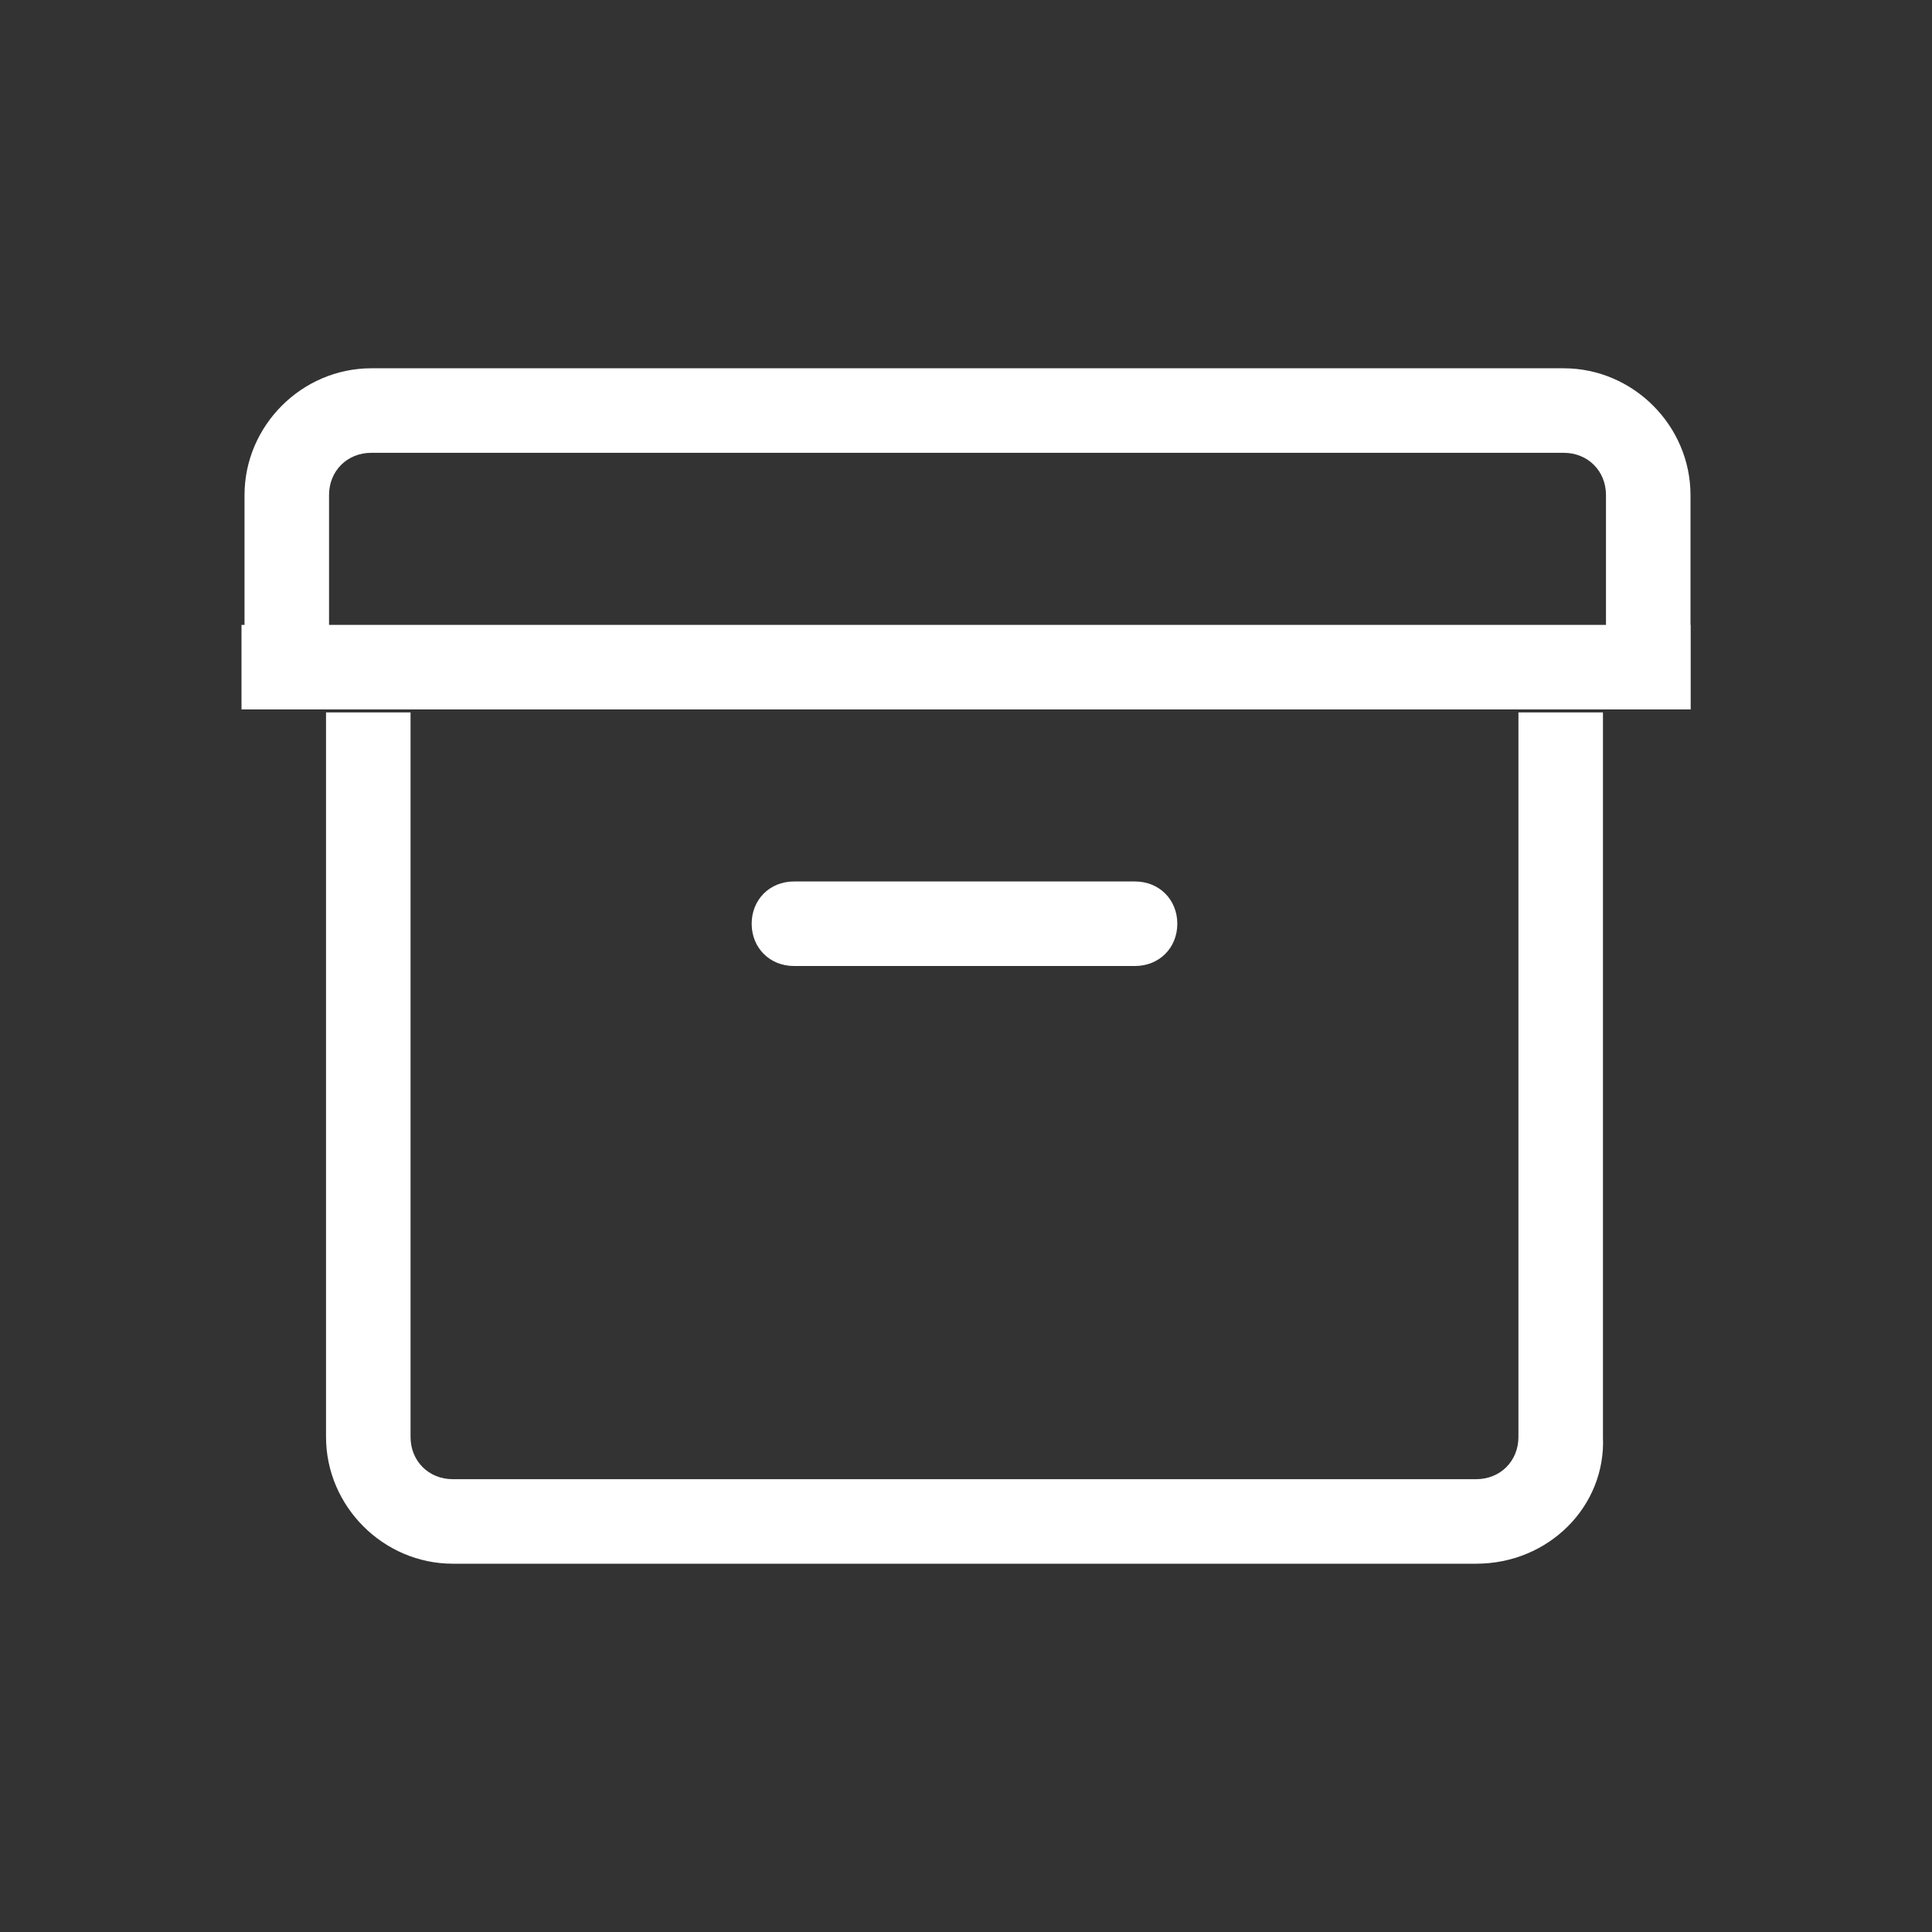 <svg viewBox="0 0 64 64" xml:space="preserve" xmlns="http://www.w3.org/2000/svg" enable-background="new 0 0 64 64"><rect x="0" y="0" width="64" height="64" fill="#333333" stroke="none"/><path d="M-322-458.5h-2.8v-7.1c0-.8-.6-1.4-1.4-1.4h-39.5c-.8 0-1.4.6-1.4 1.4v7.1h-2.8v-7.1c0-2.3 1.9-4.2 4.2-4.2h39.5c2.3 0 4.2 1.9 4.2 4.2v7.1M-329.1-430.2H-363c-2.3 0-4.2-1.9-4.2-4.2v-24h2.8v24c0 .8.6 1.4 1.4 1.4h33.9c.8 0 1.4-.6 1.4-1.4v-24h2.8v24c.1 2.3-1.8 4.2-4.2 4.2" transform="translate(378 482)" fill="#ffffff" class="fill-134563"></path><path d="M-340.4-450h-11.3c-.8 0-1.4-.6-1.4-1.4s.6-1.4 1.4-1.4h11.3c.8 0 1.4.6 1.4 1.4s-.6 1.4-1.4 1.4M-370-461.3h48v2.8h-48z" transform="translate(378 482)" fill="#ffffff" class="fill-134563"></path></svg>